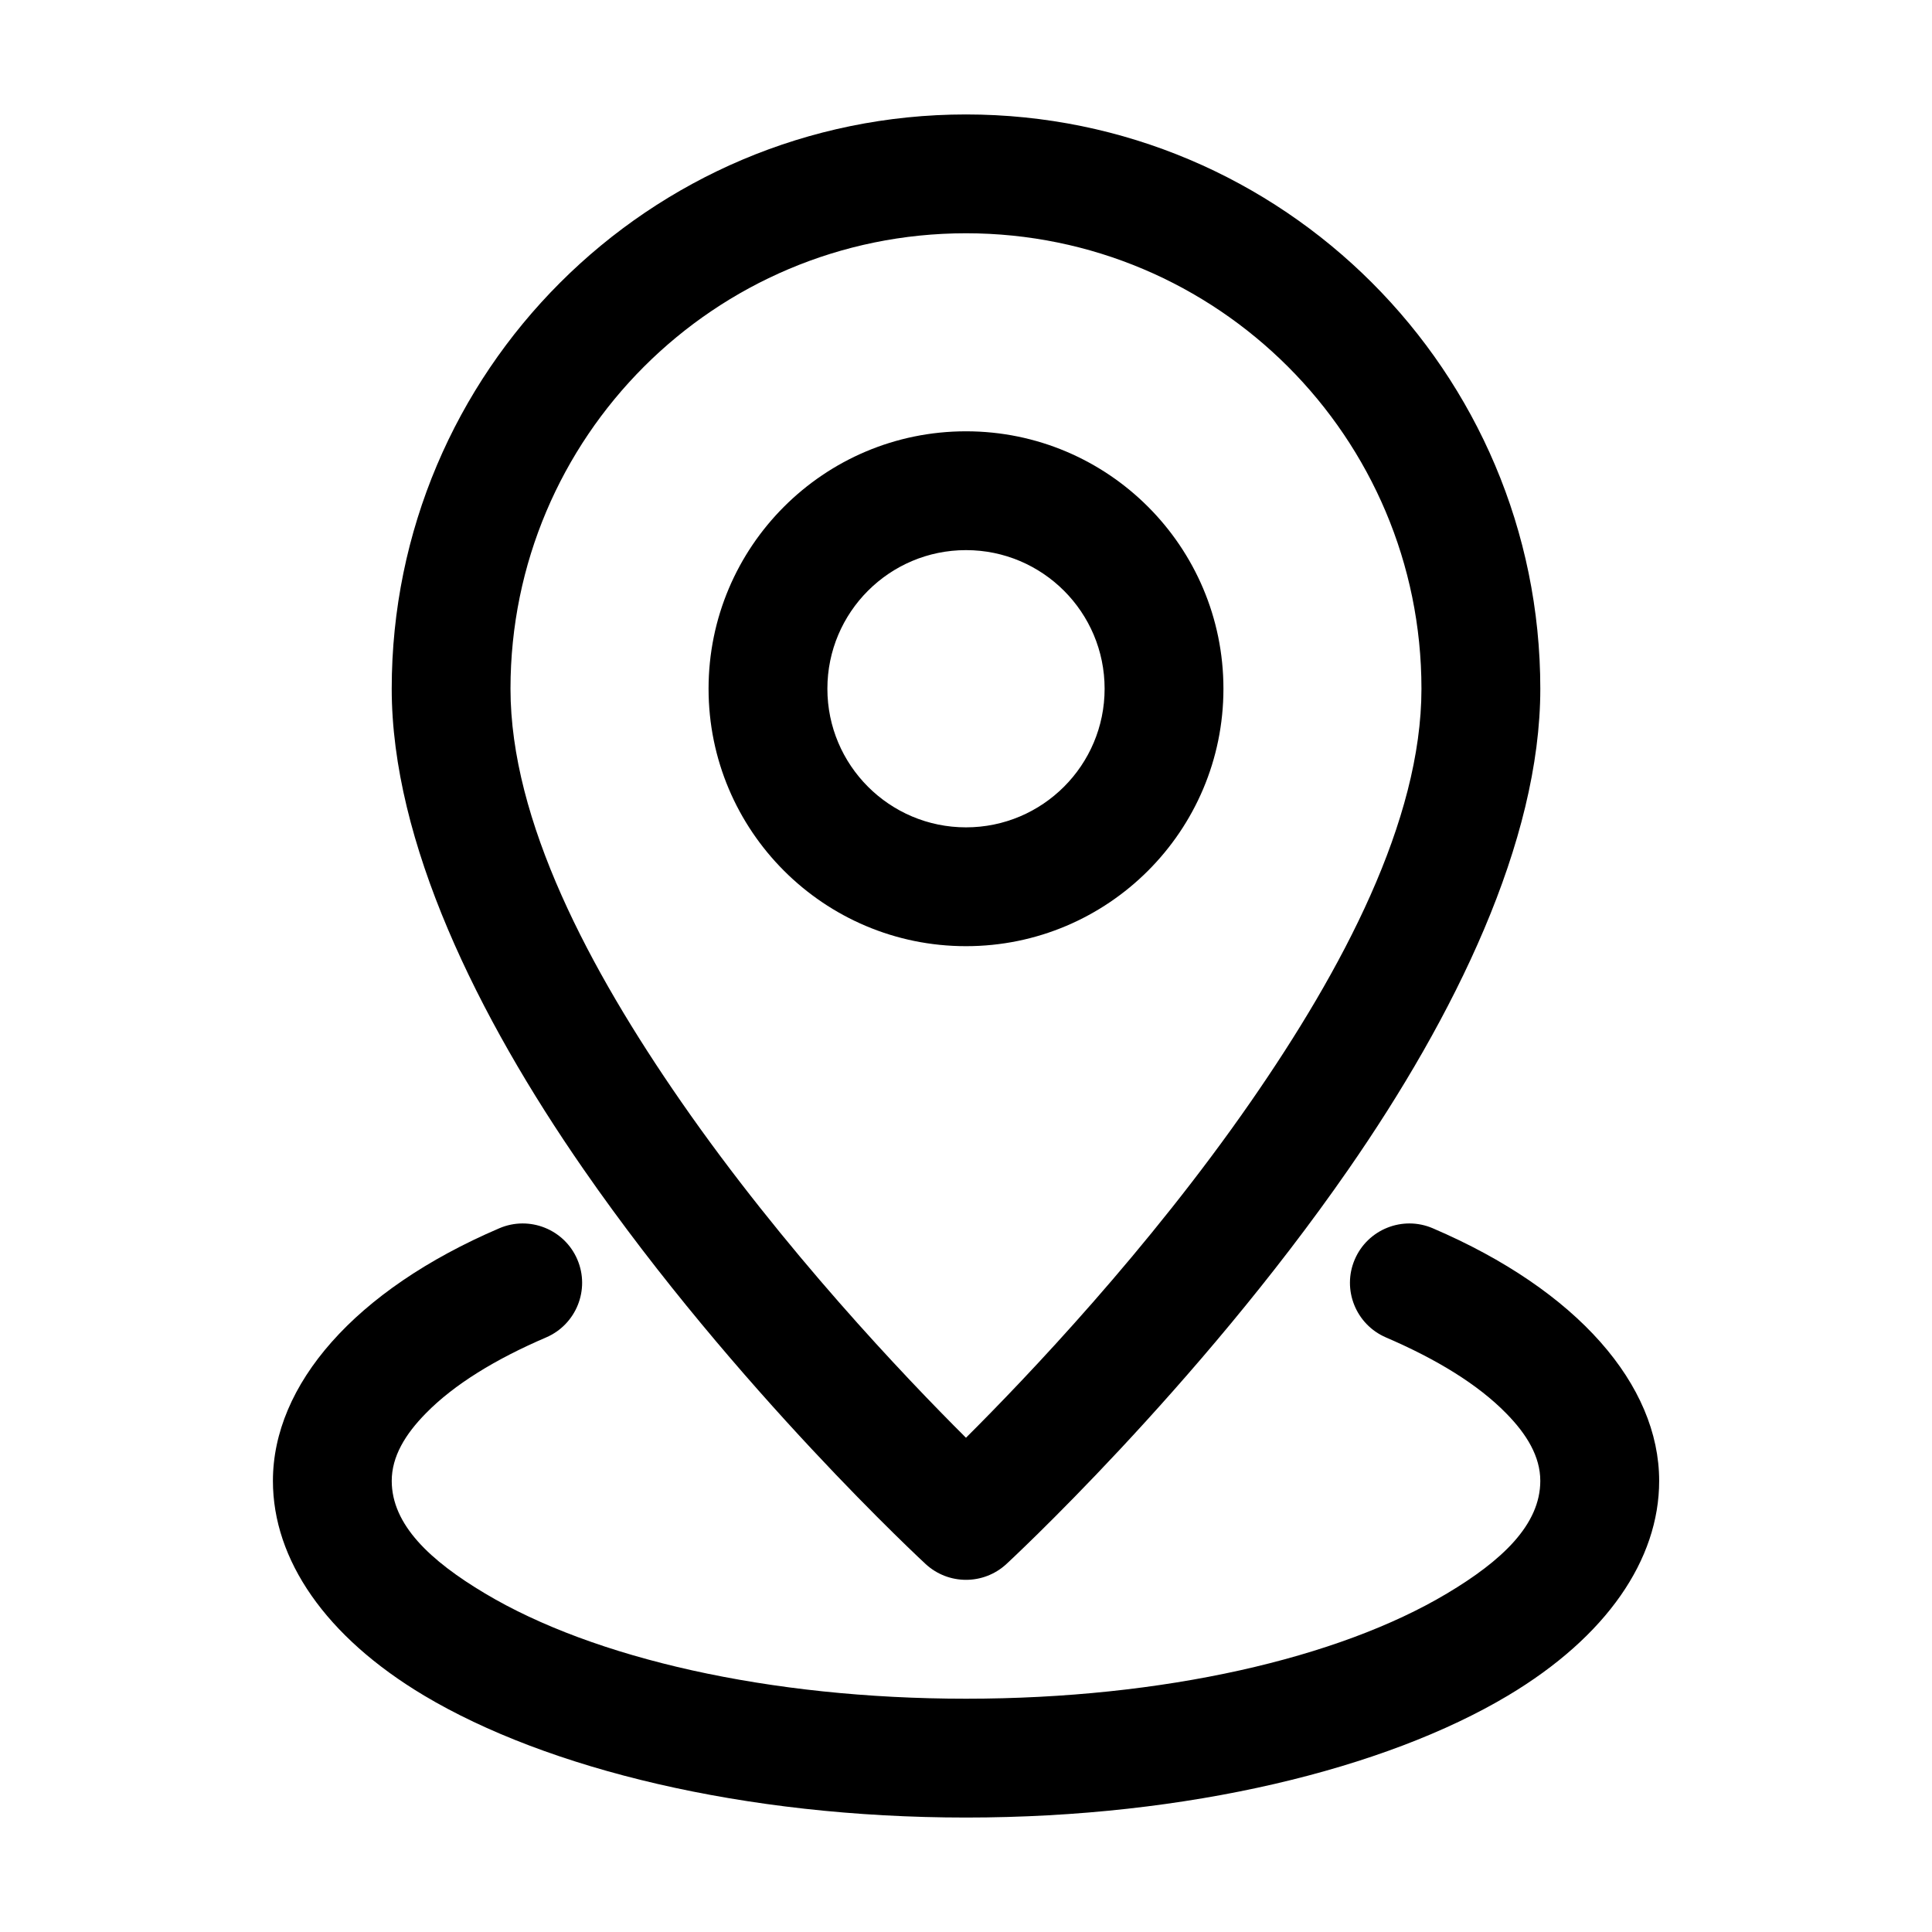 <?xml version="1.0" encoding="UTF-8"?>
<!-- Uploaded to: SVG Repo, www.svgrepo.com, Generator: SVG Repo Mixer Tools -->
<svg fill="#000000" width="800px" height="800px" version="1.1" viewBox="144 144 512 512" xmlns="http://www.w3.org/2000/svg">
 <g fill-rule="evenodd">
  <path d="m400 258.3c-37.66 0-68.223 30.562-68.223 68.223 0 37.66 30.562 68.223 68.223 68.223s68.223-30.562 68.223-68.223c0-37.66-30.562-68.223-68.223-68.223zm0 31.488c20.277 0 36.734 16.457 36.734 36.734 0 20.277-16.457 36.734-36.734 36.734s-36.734-16.457-36.734-36.734c0-20.277 16.457-36.734 36.734-36.734z"/>
  <path d="m400 174.33c-83.988 0-152.19 68.203-152.19 152.19 0 40.559 22.715 86.801 50.844 127.36 40.285 58.129 90.664 104.62 90.664 104.62 6.047 5.562 15.324 5.562 21.371 0 0 0 50.383-46.496 90.664-104.62 28.129-40.559 50.844-86.801 50.844-127.36 0-83.988-68.203-152.19-152.19-152.19zm0 31.488c66.629 0 120.7 54.074 120.7 120.7 0 35.016-20.949 74.418-45.219 109.43-27.184 39.215-59.199 72.844-75.488 89.07-16.289-16.227-48.305-49.855-75.488-89.07-24.266-35.016-45.219-74.418-45.219-109.43 0-66.629 54.074-120.7 120.7-120.7z"/>
  <path d="m511.28 498.43c13.395 5.75 24.371 12.449 31.867 20.109 5.481 5.562 9.047 11.461 9.047 17.906 0 11.609-10.16 21.16-24.75 29.852-28.719 17.152-75.172 27.879-127.44 27.879s-98.727-10.727-127.44-27.879c-14.59-8.691-24.75-18.242-24.75-29.852 0-6.445 3.57-12.344 9.047-17.906 7.496-7.66 18.473-14.359 31.867-20.109 7.977-3.422 11.691-12.68 8.27-20.656-3.422-7.996-12.699-11.691-20.676-8.27-38.438 16.457-59.996 41.562-59.996 66.945 0 20.844 13.898 41.27 40.094 56.91 32.41 19.332 84.617 32.309 143.59 32.309 58.965 0 111.18-12.973 143.59-32.309 26.199-15.641 40.094-36.062 40.094-56.91 0-25.379-21.559-50.484-59.996-66.945-7.977-3.422-17.254 0.273-20.676 8.27-3.422 7.977 0.293 17.234 8.27 20.656z"/>
 </g>
</svg>
